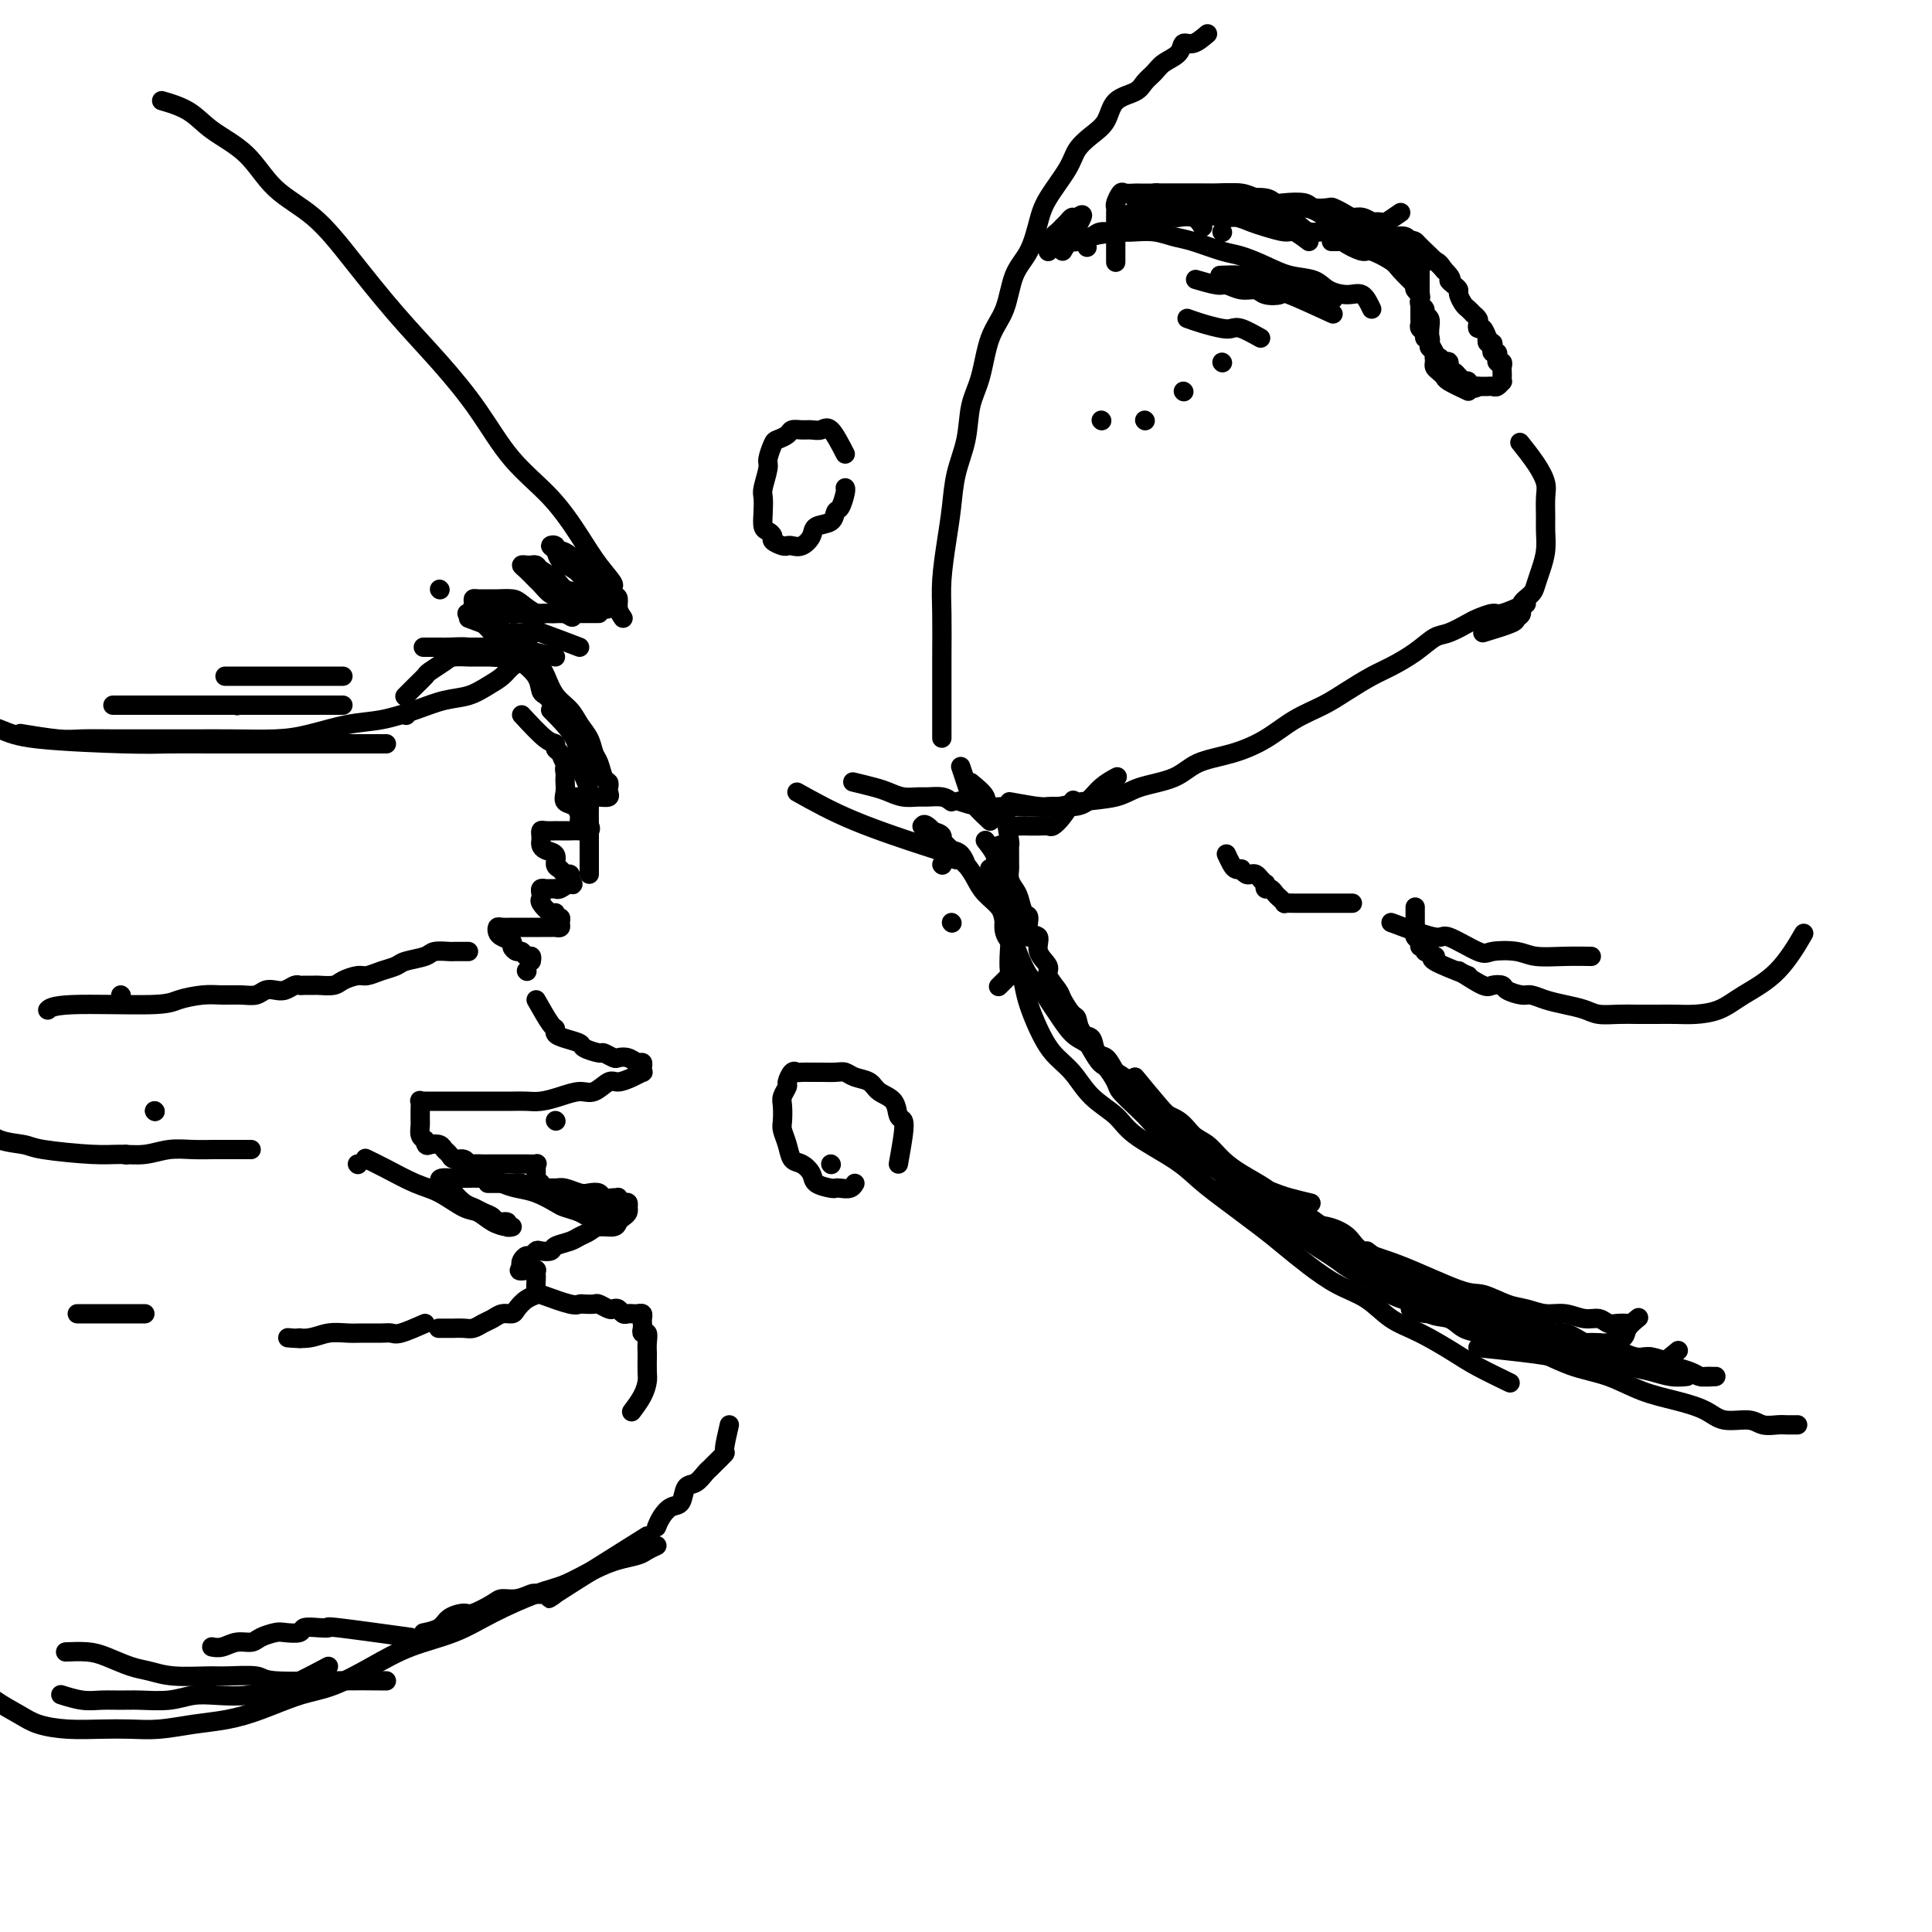 <svg viewBox='0 0 400 400' version='1.1' xmlns='http://www.w3.org/2000/svg' xmlns:xlink='http://www.w3.org/1999/xlink'><g fill='none' stroke='#000000' stroke-width='4' stroke-linecap='round' stroke-linejoin='round'><path d='M250,7c-1.051,0.893 -2.102,1.786 -3,2c-0.898,0.214 -1.645,-0.252 -2,0c-0.355,0.252 -0.320,1.223 -1,2c-0.680,0.777 -2.077,1.361 -3,2c-0.923,0.639 -1.373,1.333 -2,2c-0.627,0.667 -1.430,1.308 -2,2c-0.570,0.692 -0.905,1.434 -2,2c-1.095,0.566 -2.949,0.957 -4,2c-1.051,1.043 -1.300,2.740 -2,4c-0.700,1.260 -1.850,2.085 -3,3c-1.150,0.915 -2.299,1.921 -3,3c-0.701,1.079 -0.954,2.232 -2,4c-1.046,1.768 -2.884,4.152 -4,6c-1.116,1.848 -1.510,3.158 -2,5c-0.490,1.842 -1.075,4.214 -2,6c-0.925,1.786 -2.188,2.985 -3,5c-0.812,2.015 -1.172,4.844 -2,7c-0.828,2.156 -2.123,3.638 -3,6c-0.877,2.362 -1.334,5.603 -2,8c-0.666,2.397 -1.540,3.951 -2,6c-0.460,2.049 -0.505,4.595 -1,7c-0.495,2.405 -1.439,4.670 -2,7c-0.561,2.330 -0.739,4.726 -1,7c-0.261,2.274 -0.606,4.428 -1,7c-0.394,2.572 -0.838,5.563 -1,8c-0.162,2.437 -0.044,4.322 0,7c0.044,2.678 0.012,6.151 0,9c-0.012,2.849 -0.003,5.075 0,8c0.003,2.925 0.001,6.550 0,8c-0.001,1.450 -0.000,0.725 0,0'/><path d='M207,175c0.424,1.527 0.849,3.055 1,4c0.151,0.945 0.029,1.309 0,2c-0.029,0.691 0.034,1.709 0,3c-0.034,1.291 -0.164,2.855 0,4c0.164,1.145 0.621,1.869 1,3c0.379,1.131 0.681,2.668 1,4c0.319,1.332 0.654,2.460 1,4c0.346,1.540 0.704,3.492 1,5c0.296,1.508 0.531,2.574 1,4c0.469,1.426 1.172,3.214 2,5c0.828,1.786 1.781,3.572 3,5c1.219,1.428 2.703,2.500 4,4c1.297,1.500 2.408,3.430 4,5c1.592,1.570 3.664,2.781 5,4c1.336,1.219 1.935,2.448 4,4c2.065,1.552 5.594,3.429 8,5c2.406,1.571 3.688,2.835 5,4c1.312,1.165 2.652,2.230 5,4c2.348,1.770 5.702,4.244 8,6c2.298,1.756 3.541,2.795 5,4c1.459,1.205 3.136,2.576 5,4c1.864,1.424 3.916,2.902 6,4c2.084,1.098 4.200,1.815 6,3c1.800,1.185 3.286,2.836 5,4c1.714,1.164 3.658,1.839 6,3c2.342,1.161 5.081,2.806 7,4c1.919,1.194 3.017,1.937 5,3c1.983,1.063 4.852,2.447 6,3c1.148,0.553 0.574,0.277 0,0'/><path d='M316,125c-1.969,0.872 -3.938,1.743 -5,2c-1.062,0.257 -1.217,-0.102 -2,0c-0.783,0.102 -2.192,0.663 -3,1c-0.808,0.337 -1.013,0.450 -2,1c-0.987,0.550 -2.755,1.536 -4,2c-1.245,0.464 -1.967,0.406 -3,1c-1.033,0.594 -2.378,1.839 -4,3c-1.622,1.161 -3.521,2.238 -5,3c-1.479,0.762 -2.539,1.208 -4,2c-1.461,0.792 -3.322,1.931 -5,3c-1.678,1.069 -3.173,2.067 -5,3c-1.827,0.933 -3.987,1.801 -6,3c-2.013,1.199 -3.879,2.730 -6,4c-2.121,1.270 -4.497,2.281 -7,3c-2.503,0.719 -5.135,1.148 -7,2c-1.865,0.852 -2.965,2.127 -5,3c-2.035,0.873 -5.005,1.344 -7,2c-1.995,0.656 -3.015,1.496 -5,2c-1.985,0.504 -4.935,0.672 -7,1c-2.065,0.328 -3.244,0.816 -5,1c-1.756,0.184 -4.089,0.063 -6,0c-1.911,-0.063 -3.399,-0.068 -5,0c-1.601,0.068 -3.316,0.211 -5,0c-1.684,-0.211 -3.338,-0.774 -4,-1c-0.662,-0.226 -0.331,-0.113 0,0'/><path d='M307,131c2.457,-0.750 4.914,-1.499 6,-2c1.086,-0.501 0.802,-0.752 1,-1c0.198,-0.248 0.879,-0.491 1,-1c0.121,-0.509 -0.318,-1.283 0,-2c0.318,-0.717 1.392,-1.378 2,-2c0.608,-0.622 0.752,-1.204 1,-2c0.248,-0.796 0.602,-1.806 1,-3c0.398,-1.194 0.840,-2.573 1,-4c0.160,-1.427 0.038,-2.901 0,-4c-0.038,-1.099 0.007,-1.822 0,-3c-0.007,-1.178 -0.065,-2.810 0,-4c0.065,-1.190 0.255,-1.938 0,-3c-0.255,-1.062 -0.953,-2.440 -2,-4c-1.047,-1.560 -2.442,-3.303 -3,-4c-0.558,-0.697 -0.279,-0.349 0,0'/><path d='M208,168c0.423,2.449 0.845,4.898 1,6c0.155,1.102 0.042,0.858 0,1c-0.042,0.142 -0.012,0.671 0,1c0.012,0.329 0.006,0.459 0,1c-0.006,0.541 -0.013,1.495 0,2c0.013,0.505 0.044,0.563 0,1c-0.044,0.437 -0.165,1.253 0,2c0.165,0.747 0.616,1.427 1,2c0.384,0.573 0.699,1.041 1,2c0.301,0.959 0.586,2.409 1,3c0.414,0.591 0.956,0.322 1,1c0.044,0.678 -0.411,2.302 0,3c0.411,0.698 1.686,0.470 2,1c0.314,0.530 -0.334,1.817 0,3c0.334,1.183 1.651,2.261 2,3c0.349,0.739 -0.271,1.137 0,2c0.271,0.863 1.434,2.190 2,3c0.566,0.810 0.537,1.104 1,2c0.463,0.896 1.419,2.395 2,3c0.581,0.605 0.789,0.317 1,1c0.211,0.683 0.427,2.336 1,3c0.573,0.664 1.504,0.338 2,1c0.496,0.662 0.556,2.313 1,3c0.444,0.687 1.273,0.411 2,1c0.727,0.589 1.351,2.045 2,3c0.649,0.955 1.324,1.410 2,2c0.676,0.590 1.354,1.317 2,2c0.646,0.683 1.260,1.324 2,2c0.740,0.676 1.606,1.388 2,2c0.394,0.612 0.317,1.123 1,2c0.683,0.877 2.126,2.120 3,3c0.874,0.880 1.178,1.395 2,2c0.822,0.605 2.163,1.298 3,2c0.837,0.702 1.172,1.413 2,2c0.828,0.587 2.150,1.049 3,2c0.850,0.951 1.227,2.389 2,3c0.773,0.611 1.943,0.394 3,1c1.057,0.606 2.001,2.035 3,3c0.999,0.965 2.052,1.466 3,2c0.948,0.534 1.789,1.102 3,2c1.211,0.898 2.792,2.126 4,3c1.208,0.874 2.045,1.394 3,2c0.955,0.606 2.030,1.298 3,2c0.970,0.702 1.837,1.414 3,2c1.163,0.586 2.622,1.045 4,2c1.378,0.955 2.675,2.406 4,3c1.325,0.594 2.677,0.330 4,1c1.323,0.670 2.616,2.272 4,3c1.384,0.728 2.857,0.580 4,1c1.143,0.420 1.954,1.408 3,2c1.046,0.592 2.327,0.788 4,1c1.673,0.212 3.737,0.438 5,1c1.263,0.562 1.725,1.459 3,2c1.275,0.541 3.364,0.726 5,1c1.636,0.274 2.818,0.637 4,1'/><path d='M324,281c6.272,1.947 3.951,0.314 4,0c0.049,-0.314 2.466,0.690 4,1c1.534,0.310 2.184,-0.075 3,0c0.816,0.075 1.799,0.608 3,1c1.201,0.392 2.621,0.641 4,1c1.379,0.359 2.717,0.827 4,1c1.283,0.173 2.509,0.049 3,0c0.491,-0.049 0.245,-0.025 0,0'/><path d='M213,194c-0.756,-1.623 -1.512,-3.246 -2,-4c-0.488,-0.754 -0.708,-0.638 -1,-1c-0.292,-0.362 -0.656,-1.201 -1,-2c-0.344,-0.799 -0.667,-1.560 -1,-2c-0.333,-0.440 -0.677,-0.561 -1,-1c-0.323,-0.439 -0.625,-1.195 -1,-2c-0.375,-0.805 -0.821,-1.659 -1,-2c-0.179,-0.341 -0.089,-0.171 0,0'/><path d='M201,162c1.292,1.063 2.584,2.126 3,3c0.416,0.874 -0.043,1.557 0,2c0.043,0.443 0.588,0.644 1,1c0.412,0.356 0.690,0.866 1,1c0.310,0.134 0.651,-0.108 1,0c0.349,0.108 0.705,0.565 1,1c0.295,0.435 0.530,0.849 1,1c0.470,0.151 1.177,0.040 2,0c0.823,-0.040 1.764,-0.010 2,0c0.236,0.010 -0.232,-0.002 0,0c0.232,0.002 1.166,0.018 2,0c0.834,-0.018 1.569,-0.068 2,0c0.431,0.068 0.559,0.255 1,0c0.441,-0.255 1.196,-0.953 2,-2c0.804,-1.047 1.658,-2.442 2,-3c0.342,-0.558 0.171,-0.279 0,0'/><path d='M209,166c2.351,0.422 4.702,0.844 6,1c1.298,0.156 1.543,0.047 2,0c0.457,-0.047 1.125,-0.030 2,0c0.875,0.030 1.958,0.074 3,0c1.042,-0.074 2.042,-0.267 3,-1c0.958,-0.733 1.873,-2.005 3,-3c1.127,-0.995 2.465,-1.713 3,-2c0.535,-0.287 0.268,-0.144 0,0'/><path d='M302,201c1.945,1.262 3.890,2.524 5,3c1.110,0.476 1.385,0.165 2,0c0.615,-0.165 1.570,-0.185 2,0c0.430,0.185 0.333,0.574 1,1c0.667,0.426 2.097,0.887 3,1c0.903,0.113 1.280,-0.124 2,0c0.720,0.124 1.784,0.608 3,1c1.216,0.392 2.583,0.694 4,1c1.417,0.306 2.885,0.618 4,1c1.115,0.382 1.876,0.834 3,1c1.124,0.166 2.610,0.045 4,0c1.390,-0.045 2.685,-0.014 4,0c1.315,0.014 2.649,0.010 4,0c1.351,-0.010 2.719,-0.025 4,0c1.281,0.025 2.473,0.090 4,0c1.527,-0.090 3.387,-0.333 5,-1c1.613,-0.667 2.979,-1.756 5,-3c2.021,-1.244 4.698,-2.643 7,-5c2.302,-2.357 4.229,-5.674 5,-7c0.771,-1.326 0.385,-0.663 0,0'/><path d='M304,202c-2.950,-1.147 -5.900,-2.293 -7,-3c-1.100,-0.707 -0.351,-0.973 0,-1c0.351,-0.027 0.305,0.185 0,0c-0.305,-0.185 -0.871,-0.767 -1,-1c-0.129,-0.233 0.177,-0.118 0,0c-0.177,0.118 -0.836,0.239 -1,0c-0.164,-0.239 0.166,-0.838 0,-1c-0.166,-0.162 -0.829,0.114 -1,0c-0.171,-0.114 0.150,-0.618 0,-1c-0.150,-0.382 -0.772,-0.641 -1,-1c-0.228,-0.359 -0.061,-0.817 0,-1c0.061,-0.183 0.016,-0.089 0,0c-0.016,0.089 -0.004,0.174 0,0c0.004,-0.174 0.001,-0.607 0,-1c-0.001,-0.393 -0.000,-0.744 0,-1c0.000,-0.256 0.000,-0.415 0,-1c-0.000,-0.585 -0.000,-1.596 0,-2c0.000,-0.404 0.000,-0.202 0,0'/><path d='M280,187c-1.563,0.000 -3.125,0.000 -4,0c-0.875,-0.000 -1.061,-0.000 -1,0c0.061,0.000 0.371,0.000 0,0c-0.371,-0.000 -1.422,-0.000 -2,0c-0.578,0.000 -0.682,0.000 -1,0c-0.318,-0.000 -0.849,-0.000 -1,0c-0.151,0.000 0.080,0.001 0,0c-0.080,-0.001 -0.469,-0.003 -1,0c-0.531,0.003 -1.203,0.012 -2,0c-0.797,-0.012 -1.719,-0.046 -2,0c-0.281,0.046 0.079,0.171 0,0c-0.079,-0.171 -0.596,-0.638 -1,-1c-0.404,-0.362 -0.696,-0.618 -1,-1c-0.304,-0.382 -0.620,-0.890 -1,-1c-0.380,-0.110 -0.823,0.177 -1,0c-0.177,-0.177 -0.089,-0.818 0,-1c0.089,-0.182 0.179,0.096 0,0c-0.179,-0.096 -0.626,-0.565 -1,-1c-0.374,-0.435 -0.674,-0.835 -1,-1c-0.326,-0.165 -0.679,-0.096 -1,0c-0.321,0.096 -0.611,0.220 -1,0c-0.389,-0.220 -0.879,-0.784 -1,-1c-0.121,-0.216 0.125,-0.083 0,0c-0.125,0.083 -0.621,0.115 -1,0c-0.379,-0.115 -0.640,-0.377 -1,-1c-0.360,-0.623 -0.817,-1.607 -1,-2c-0.183,-0.393 -0.091,-0.197 0,0'/><path d='M288,191c3.631,1.358 7.262,2.717 9,3c1.738,0.283 1.583,-0.509 3,0c1.417,0.509 4.408,2.318 6,3c1.592,0.682 1.786,0.235 3,0c1.214,-0.235 3.447,-0.259 5,0c1.553,0.259 2.427,0.801 4,1c1.573,0.199 3.847,0.053 6,0c2.153,-0.053 4.187,-0.015 5,0c0.813,0.015 0.407,0.008 0,0'/><path d='M290,44c-1.219,0.843 -2.438,1.686 -3,2c-0.562,0.314 -0.468,0.099 -1,0c-0.532,-0.099 -1.689,-0.082 -2,0c-0.311,0.082 0.225,0.228 0,0c-0.225,-0.228 -1.210,-0.832 -2,-1c-0.790,-0.168 -1.385,0.100 -2,0c-0.615,-0.100 -1.251,-0.566 -2,-1c-0.749,-0.434 -1.612,-0.834 -2,-1c-0.388,-0.166 -0.303,-0.096 -1,0c-0.697,0.096 -2.177,0.218 -3,0c-0.823,-0.218 -0.991,-0.776 -2,-1c-1.009,-0.224 -2.860,-0.112 -4,0c-1.140,0.112 -1.568,0.226 -2,0c-0.432,-0.226 -0.868,-0.793 -2,-1c-1.132,-0.207 -2.958,-0.056 -4,0c-1.042,0.056 -1.298,0.015 -2,0c-0.702,-0.015 -1.851,-0.004 -3,0c-1.149,0.004 -2.299,0.001 -3,0c-0.701,-0.001 -0.954,-0.000 -2,0c-1.046,0.000 -2.887,0.000 -4,0c-1.113,-0.000 -1.500,-0.000 -2,0c-0.500,0.000 -1.113,0.000 -2,0c-0.887,-0.000 -2.046,-0.000 -3,0c-0.954,0.000 -1.701,0.000 -2,0c-0.299,-0.000 -0.149,-0.000 0,0'/><path d='M205,170c-1.177,-1.108 -2.354,-2.217 -3,-3c-0.646,-0.783 -0.761,-1.241 -1,-2c-0.239,-0.759 -0.603,-1.820 -1,-3c-0.397,-1.180 -0.828,-2.480 -1,-3c-0.172,-0.520 -0.086,-0.260 0,0'/><path d='M175,94c-1.090,-2.114 -2.180,-4.227 -3,-5c-0.820,-0.773 -1.370,-0.204 -2,0c-0.630,0.204 -1.338,0.044 -2,0c-0.662,-0.044 -1.276,0.028 -2,0c-0.724,-0.028 -1.557,-0.155 -2,0c-0.443,0.155 -0.496,0.592 -1,1c-0.504,0.408 -1.459,0.789 -2,1c-0.541,0.211 -0.667,0.254 -1,1c-0.333,0.746 -0.874,2.194 -1,3c-0.126,0.806 0.162,0.969 0,2c-0.162,1.031 -0.773,2.931 -1,4c-0.227,1.069 -0.071,1.309 0,2c0.071,0.691 0.056,1.834 0,3c-0.056,1.166 -0.152,2.355 0,3c0.152,0.645 0.552,0.747 1,1c0.448,0.253 0.946,0.656 1,1c0.054,0.344 -0.334,0.630 0,1c0.334,0.370 1.389,0.826 2,1c0.611,0.174 0.778,0.068 1,0c0.222,-0.068 0.501,-0.097 1,0c0.499,0.097 1.219,0.320 2,0c0.781,-0.320 1.624,-1.183 2,-2c0.376,-0.817 0.287,-1.588 1,-2c0.713,-0.412 2.230,-0.464 3,-1c0.770,-0.536 0.795,-1.555 1,-2c0.205,-0.445 0.591,-0.315 1,-1c0.409,-0.685 0.841,-2.184 1,-3c0.159,-0.816 0.045,-0.947 0,-1c-0.045,-0.053 -0.023,-0.026 0,0'/><path d='M125,121c1.098,0.323 2.196,0.646 2,0c-0.196,-0.646 -1.687,-2.262 -3,-4c-1.313,-1.738 -2.448,-3.598 -4,-6c-1.552,-2.402 -3.521,-5.344 -6,-8c-2.479,-2.656 -5.469,-5.025 -8,-8c-2.531,-2.975 -4.603,-6.556 -7,-10c-2.397,-3.444 -5.119,-6.750 -8,-10c-2.881,-3.250 -5.919,-6.445 -9,-10c-3.081,-3.555 -6.203,-7.472 -9,-11c-2.797,-3.528 -5.267,-6.667 -8,-9c-2.733,-2.333 -5.728,-3.858 -8,-6c-2.272,-2.142 -3.822,-4.900 -6,-7c-2.178,-2.100 -4.986,-3.542 -7,-5c-2.014,-1.458 -3.235,-2.931 -5,-4c-1.765,-1.069 -4.076,-1.734 -5,-2c-0.924,-0.266 -0.462,-0.133 0,0'/><path d='M129,128c-0.437,-0.637 -0.875,-1.273 -1,-2c-0.125,-0.727 0.061,-1.543 0,-2c-0.061,-0.457 -0.369,-0.555 -1,-1c-0.631,-0.445 -1.587,-1.236 -2,-2c-0.413,-0.764 -0.285,-1.501 -1,-2c-0.715,-0.499 -2.273,-0.760 -3,-1c-0.727,-0.240 -0.624,-0.460 -1,-1c-0.376,-0.540 -1.230,-1.399 -2,-2c-0.770,-0.601 -1.457,-0.943 -2,-1c-0.543,-0.057 -0.943,0.173 -1,0c-0.057,-0.173 0.229,-0.748 0,-1c-0.229,-0.252 -0.974,-0.181 -1,0c-0.026,0.181 0.665,0.472 1,1c0.335,0.528 0.313,1.293 1,2c0.687,0.707 2.082,1.355 3,2c0.918,0.645 1.360,1.286 2,2c0.640,0.714 1.480,1.501 2,2c0.520,0.499 0.722,0.708 1,1c0.278,0.292 0.632,0.665 1,1c0.368,0.335 0.749,0.633 1,1c0.251,0.367 0.373,0.804 0,1c-0.373,0.196 -1.239,0.152 -2,0c-0.761,-0.152 -1.416,-0.411 -2,-1c-0.584,-0.589 -1.098,-1.506 -2,-2c-0.902,-0.494 -2.192,-0.563 -3,-1c-0.808,-0.437 -1.133,-1.241 -2,-2c-0.867,-0.759 -2.275,-1.472 -3,-2c-0.725,-0.528 -0.767,-0.872 -1,-1c-0.233,-0.128 -0.658,-0.041 -1,0c-0.342,0.041 -0.601,0.037 -1,0c-0.399,-0.037 -0.937,-0.107 -1,0c-0.063,0.107 0.350,0.392 1,1c0.650,0.608 1.536,1.539 2,2c0.464,0.461 0.505,0.452 1,1c0.495,0.548 1.443,1.652 2,2c0.557,0.348 0.724,-0.062 1,0c0.276,0.062 0.662,0.594 1,1c0.338,0.406 0.630,0.686 1,1c0.370,0.314 0.820,0.661 1,1c0.180,0.339 0.090,0.669 0,1'/><path d='M118,127c1.260,1.545 -0.089,0.407 -1,0c-0.911,-0.407 -1.384,-0.085 -2,0c-0.616,0.085 -1.376,-0.068 -2,0c-0.624,0.068 -1.111,0.358 -2,0c-0.889,-0.358 -2.178,-1.364 -3,-2c-0.822,-0.636 -1.177,-0.903 -2,-1c-0.823,-0.097 -2.115,-0.024 -3,0c-0.885,0.024 -1.363,-0.002 -2,0c-0.637,0.002 -1.433,0.031 -2,0c-0.567,-0.031 -0.906,-0.121 -1,0c-0.094,0.121 0.057,0.452 0,1c-0.057,0.548 -0.323,1.312 0,2c0.323,0.688 1.235,1.298 2,2c0.765,0.702 1.385,1.494 2,2c0.615,0.506 1.226,0.727 2,1c0.774,0.273 1.712,0.599 2,1c0.288,0.401 -0.072,0.878 0,1c0.072,0.122 0.577,-0.111 1,0c0.423,0.111 0.764,0.566 1,1c0.236,0.434 0.368,0.845 0,1c-0.368,0.155 -1.237,0.052 -2,0c-0.763,-0.052 -1.420,-0.052 -2,0c-0.580,0.052 -1.085,0.158 -2,0c-0.915,-0.158 -2.242,-0.578 -3,-1c-0.758,-0.422 -0.946,-0.845 -2,-1c-1.054,-0.155 -2.973,-0.042 -4,0c-1.027,0.042 -1.161,0.011 -2,0c-0.839,-0.011 -2.383,-0.003 -3,0c-0.617,0.003 -0.309,0.002 0,0'/><path d='M84,148c0.000,0.000 0.100,0.100 0.1,0.1'/><path d='M124,127c-1.785,0.000 -3.569,0.000 -5,0c-1.431,0.000 -2.508,-0.000 -3,0c-0.492,0.000 -0.400,0.000 -1,0c-0.600,-0.000 -1.892,0.000 -3,0c-1.108,0.000 -2.031,-0.000 -3,0c-0.969,0.000 -1.983,0.000 -3,0c-1.017,-0.000 -2.035,0.000 -3,0c-0.965,0.000 -1.875,-0.000 -3,0c-1.125,0.000 -2.464,0.000 -3,0c-0.536,-0.000 -0.268,0.000 0,0'/><path d='M105,136c-1.243,-0.000 -2.487,-0.001 -3,0c-0.513,0.001 -0.296,0.002 -1,0c-0.704,-0.002 -2.329,-0.008 -3,0c-0.671,0.008 -0.389,0.029 -1,0c-0.611,-0.029 -2.117,-0.107 -3,0c-0.883,0.107 -1.144,0.400 -2,1c-0.856,0.600 -2.307,1.506 -3,2c-0.693,0.494 -0.629,0.576 -1,1c-0.371,0.424 -1.177,1.191 -2,2c-0.823,0.809 -1.664,1.660 -2,2c-0.336,0.340 -0.168,0.170 0,0'/><path d='M115,136c-3.617,-0.845 -7.234,-1.691 -9,-2c-1.766,-0.309 -1.680,-0.083 -2,0c-0.320,0.083 -1.046,0.022 -2,0c-0.954,-0.022 -2.137,-0.006 -3,0c-0.863,0.006 -1.407,0.002 -2,0c-0.593,-0.002 -1.237,-0.000 -2,0c-0.763,0.000 -1.647,0.000 -2,0c-0.353,-0.000 -0.177,-0.000 0,0'/><path d='M120,134c-3.322,-1.268 -6.644,-2.536 -8,-3c-1.356,-0.464 -0.745,-0.125 -1,0c-0.255,0.125 -1.375,0.037 -2,0c-0.625,-0.037 -0.756,-0.021 -1,0c-0.244,0.021 -0.601,0.047 -1,0c-0.399,-0.047 -0.840,-0.167 -1,0c-0.160,0.167 -0.039,0.623 0,1c0.039,0.377 -0.003,0.677 0,1c0.003,0.323 0.050,0.669 0,1c-0.050,0.331 -0.196,0.645 0,1c0.196,0.355 0.735,0.749 1,1c0.265,0.251 0.256,0.357 1,1c0.744,0.643 2.242,1.821 3,3c0.758,1.179 0.778,2.358 1,3c0.222,0.642 0.648,0.747 1,1c0.352,0.253 0.630,0.656 1,1c0.370,0.344 0.830,0.631 1,1c0.170,0.369 0.048,0.820 0,1c-0.048,0.180 -0.024,0.090 0,0'/><path d='M97,128c3.308,1.234 6.616,2.468 8,3c1.384,0.532 0.845,0.362 1,1c0.155,0.638 1.004,2.085 2,3c0.996,0.915 2.139,1.298 3,2c0.861,0.702 1.439,1.724 2,3c0.561,1.276 1.106,2.807 2,4c0.894,1.193 2.137,2.047 3,3c0.863,0.953 1.344,2.003 2,3c0.656,0.997 1.486,1.941 2,3c0.514,1.059 0.712,2.234 1,3c0.288,0.766 0.665,1.122 1,2c0.335,0.878 0.627,2.277 1,3c0.373,0.723 0.826,0.768 1,1c0.174,0.232 0.069,0.651 0,1c-0.069,0.349 -0.102,0.630 0,1c0.102,0.370 0.339,0.831 0,1c-0.339,0.169 -1.254,0.045 -2,0c-0.746,-0.045 -1.324,-0.012 -2,0c-0.676,0.012 -1.451,0.003 -2,0c-0.549,-0.003 -0.871,-0.001 -1,0c-0.129,0.001 -0.064,0.000 0,0'/><path d='M114,147c2.022,2.041 4.044,4.082 5,6c0.956,1.918 0.845,3.713 1,5c0.155,1.287 0.578,2.068 1,3c0.422,0.932 0.845,2.017 1,3c0.155,0.983 0.041,1.864 0,3c-0.041,1.136 -0.011,2.528 0,4c0.011,1.472 0.003,3.025 0,4c-0.003,0.975 -0.001,1.372 0,2c0.001,0.628 0.000,1.488 0,2c-0.000,0.512 -0.000,0.676 0,1c0.000,0.324 0.000,0.807 0,1c-0.000,0.193 -0.000,0.097 0,0'/><path d='M108,148c1.880,2.027 3.760,4.053 5,5c1.240,0.947 1.839,0.814 2,1c0.161,0.186 -0.115,0.690 0,1c0.115,0.310 0.620,0.427 1,1c0.380,0.573 0.634,1.603 1,2c0.366,0.397 0.844,0.162 1,0c0.156,-0.162 -0.011,-0.250 0,0c0.011,0.250 0.199,0.840 0,1c-0.199,0.160 -0.785,-0.109 -1,0c-0.215,0.109 -0.059,0.597 0,1c0.059,0.403 0.022,0.723 0,1c-0.022,0.277 -0.030,0.512 0,1c0.030,0.488 0.098,1.230 0,2c-0.098,0.770 -0.363,1.569 0,2c0.363,0.431 1.355,0.493 2,1c0.645,0.507 0.945,1.460 1,2c0.055,0.540 -0.135,0.666 0,1c0.135,0.334 0.594,0.874 1,1c0.406,0.126 0.757,-0.162 1,0c0.243,0.162 0.376,0.776 0,1c-0.376,0.224 -1.262,0.060 -2,0c-0.738,-0.060 -1.329,-0.016 -2,0c-0.671,0.016 -1.423,0.003 -2,0c-0.577,-0.003 -0.978,0.002 -1,0c-0.022,-0.002 0.334,-0.012 0,0c-0.334,0.012 -1.358,0.044 -2,0c-0.642,-0.044 -0.902,-0.166 -1,0c-0.098,0.166 -0.032,0.621 0,1c0.032,0.379 0.032,0.683 0,1c-0.032,0.317 -0.097,0.648 0,1c0.097,0.352 0.354,0.725 1,1c0.646,0.275 1.679,0.451 2,1c0.321,0.549 -0.072,1.470 0,2c0.072,0.530 0.607,0.668 1,1c0.393,0.332 0.644,0.859 1,1c0.356,0.141 0.816,-0.102 1,0c0.184,0.102 0.092,0.551 0,1'/><path d='M118,182c1.032,1.713 0.613,0.995 0,1c-0.613,0.005 -1.421,0.734 -2,1c-0.579,0.266 -0.929,0.071 -1,0c-0.071,-0.071 0.139,-0.016 0,0c-0.139,0.016 -0.625,-0.006 -1,0c-0.375,0.006 -0.638,0.042 -1,0c-0.362,-0.042 -0.823,-0.161 -1,0c-0.177,0.161 -0.072,0.602 0,1c0.072,0.398 0.109,0.752 0,1c-0.109,0.248 -0.365,0.392 0,1c0.365,0.608 1.351,1.682 2,2c0.649,0.318 0.959,-0.121 1,0c0.041,0.121 -0.188,0.803 0,1c0.188,0.197 0.794,-0.091 1,0c0.206,0.091 0.011,0.560 0,1c-0.011,0.440 0.163,0.850 0,1c-0.163,0.150 -0.662,0.040 -1,0c-0.338,-0.040 -0.515,-0.011 -1,0c-0.485,0.011 -1.277,0.003 -2,0c-0.723,-0.003 -1.377,-0.001 -2,0c-0.623,0.001 -1.214,-0.001 -2,0c-0.786,0.001 -1.766,0.003 -2,0c-0.234,-0.003 0.279,-0.012 0,0c-0.279,0.012 -1.349,0.045 -2,0c-0.651,-0.045 -0.883,-0.167 -1,0c-0.117,0.167 -0.119,0.623 0,1c0.119,0.377 0.361,0.674 1,1c0.639,0.326 1.677,0.680 2,1c0.323,0.320 -0.067,0.607 0,1c0.067,0.393 0.592,0.894 1,1c0.408,0.106 0.698,-0.181 1,0c0.302,0.181 0.617,0.832 1,1c0.383,0.168 0.834,-0.147 1,0c0.166,0.147 0.047,0.756 0,1c-0.047,0.244 -0.024,0.122 0,0'/><path d='M109,201c0.000,0.000 0.100,0.100 0.1,0.1'/><path d='M115,232c0.000,0.000 0.100,0.100 0.1,0.1'/><path d='M111,207c1.145,2.024 2.290,4.048 3,5c0.710,0.952 0.986,0.832 1,1c0.014,0.168 -0.234,0.623 0,1c0.234,0.377 0.951,0.674 2,1c1.049,0.326 2.432,0.679 3,1c0.568,0.321 0.322,0.608 1,1c0.678,0.392 2.278,0.889 3,1c0.722,0.111 0.564,-0.162 1,0c0.436,0.162 1.465,0.761 2,1c0.535,0.239 0.574,0.119 1,0c0.426,-0.119 1.238,-0.238 2,0c0.762,0.238 1.473,0.834 2,1c0.527,0.166 0.868,-0.096 1,0c0.132,0.096 0.054,0.552 0,1c-0.054,0.448 -0.082,0.888 0,1c0.082,0.112 0.276,-0.106 0,0c-0.276,0.106 -1.021,0.535 -2,1c-0.979,0.465 -2.193,0.964 -3,1c-0.807,0.036 -1.206,-0.393 -2,0c-0.794,0.393 -1.984,1.608 -3,2c-1.016,0.392 -1.860,-0.039 -3,0c-1.140,0.039 -2.577,0.546 -4,1c-1.423,0.454 -2.832,0.854 -4,1c-1.168,0.146 -2.093,0.039 -3,0c-0.907,-0.039 -1.795,-0.011 -3,0c-1.205,0.011 -2.728,0.003 -4,0c-1.272,-0.003 -2.294,-0.001 -3,0c-0.706,0.001 -1.096,0.000 -2,0c-0.904,-0.000 -2.323,-0.000 -3,0c-0.677,0.000 -0.611,-0.000 -1,0c-0.389,0.000 -1.232,0.000 -2,0c-0.768,-0.000 -1.460,-0.002 -2,0c-0.540,0.002 -0.929,0.006 -1,0c-0.071,-0.006 0.177,-0.022 0,0c-0.177,0.022 -0.780,0.082 -1,0c-0.220,-0.082 -0.059,-0.307 0,0c0.059,0.307 0.015,1.147 0,2c-0.015,0.853 -0.001,1.720 0,2c0.001,0.280 -0.010,-0.028 0,0c0.010,0.028 0.041,0.392 0,1c-0.041,0.608 -0.155,1.459 0,2c0.155,0.541 0.577,0.770 1,1'/><path d='M88,236c0.118,1.477 0.412,1.170 1,1c0.588,-0.170 1.471,-0.204 2,0c0.529,0.204 0.705,0.647 1,1c0.295,0.353 0.708,0.616 1,1c0.292,0.384 0.463,0.887 1,1c0.537,0.113 1.439,-0.166 2,0c0.561,0.166 0.779,0.777 1,1c0.221,0.223 0.443,0.060 1,0c0.557,-0.060 1.450,-0.016 2,0c0.550,0.016 0.758,0.004 1,0c0.242,-0.004 0.517,-0.001 1,0c0.483,0.001 1.175,0.000 2,0c0.825,-0.000 1.784,0.000 2,0c0.216,-0.000 -0.310,-0.001 0,0c0.310,0.001 1.456,0.003 2,0c0.544,-0.003 0.485,-0.012 1,0c0.515,0.012 1.602,0.044 2,0c0.398,-0.044 0.105,-0.165 0,0c-0.105,0.165 -0.024,0.618 0,1c0.024,0.382 -0.010,0.695 0,1c0.010,0.305 0.064,0.603 0,1c-0.064,0.397 -0.246,0.894 0,1c0.246,0.106 0.919,-0.180 1,0c0.081,0.180 -0.432,0.826 0,1c0.432,0.174 1.808,-0.125 3,0c1.192,0.125 2.198,0.674 3,1c0.802,0.326 1.399,0.430 2,1c0.601,0.570 1.206,1.607 2,2c0.794,0.393 1.776,0.144 2,0c0.224,-0.144 -0.310,-0.181 0,0c0.310,0.181 1.465,0.582 2,1c0.535,0.418 0.448,0.855 0,1c-0.448,0.145 -1.259,-0.002 -2,0c-0.741,0.002 -1.412,0.151 -2,0c-0.588,-0.151 -1.095,-0.604 -2,-1c-0.905,-0.396 -2.210,-0.736 -3,-1c-0.790,-0.264 -1.065,-0.453 -2,-1c-0.935,-0.547 -2.530,-1.453 -4,-2c-1.470,-0.547 -2.817,-0.734 -4,-1c-1.183,-0.266 -2.203,-0.610 -3,-1c-0.797,-0.390 -1.371,-0.826 -3,-1c-1.629,-0.174 -4.315,-0.087 -7,0'/><path d='M94,244c-5.212,-0.661 -2.242,1.185 -1,2c1.242,0.815 0.757,0.599 1,1c0.243,0.401 1.216,1.418 2,2c0.784,0.582 1.381,0.729 2,1c0.619,0.271 1.261,0.665 2,1c0.739,0.335 1.575,0.612 2,1c0.425,0.388 0.438,0.889 1,1c0.562,0.111 1.673,-0.168 2,0c0.327,0.168 -0.128,0.784 0,1c0.128,0.216 0.840,0.032 1,0c0.160,-0.032 -0.231,0.086 -1,0c-0.769,-0.086 -1.915,-0.378 -3,-1c-1.085,-0.622 -2.109,-1.573 -3,-2c-0.891,-0.427 -1.647,-0.328 -3,-1c-1.353,-0.672 -3.302,-2.114 -5,-3c-1.698,-0.886 -3.146,-1.217 -5,-2c-1.854,-0.783 -4.115,-2.019 -6,-3c-1.885,-0.981 -3.396,-1.709 -4,-2c-0.604,-0.291 -0.302,-0.146 0,0'/><path d='M74,241c0.000,0.000 0.100,0.100 0.1,0.1'/><path d='M32,230c0.000,0.000 0.100,0.100 0.1,0.1'/><path d='M32,230c0.000,0.000 0.100,0.100 0.1,0.1'/><path d='M26,239c0.000,0.000 0.100,0.100 0.1,0.1'/><path d='M52,238c-1.863,0.002 -3.726,0.004 -5,0c-1.274,-0.004 -1.961,-0.015 -3,0c-1.039,0.015 -2.432,0.057 -4,0c-1.568,-0.057 -3.313,-0.214 -5,0c-1.687,0.214 -3.317,0.800 -5,1c-1.683,0.200 -3.419,0.013 -5,0c-1.581,-0.013 -3.005,0.147 -6,0c-2.995,-0.147 -7.559,-0.600 -10,-1c-2.441,-0.400 -2.757,-0.746 -4,-1c-1.243,-0.254 -3.411,-0.414 -5,-1c-1.589,-0.586 -2.597,-1.596 -3,-2c-0.403,-0.404 -0.202,-0.202 0,0'/><path d='M97,197c-1.237,-0.006 -2.475,-0.013 -3,0c-0.525,0.013 -0.338,0.045 -1,0c-0.662,-0.045 -2.172,-0.167 -3,0c-0.828,0.167 -0.974,0.623 -2,1c-1.026,0.377 -2.931,0.675 -4,1c-1.069,0.325 -1.302,0.678 -2,1c-0.698,0.322 -1.862,0.612 -3,1c-1.138,0.388 -2.249,0.875 -3,1c-0.751,0.125 -1.142,-0.110 -2,0c-0.858,0.110 -2.184,0.565 -3,1c-0.816,0.435 -1.122,0.849 -2,1c-0.878,0.151 -2.329,0.040 -3,0c-0.671,-0.040 -0.564,-0.007 -1,0c-0.436,0.007 -1.415,-0.012 -2,0c-0.585,0.012 -0.776,0.055 -1,0c-0.224,-0.055 -0.482,-0.207 -1,0c-0.518,0.207 -1.296,0.773 -2,1c-0.704,0.227 -1.336,0.113 -2,0c-0.664,-0.113 -1.362,-0.227 -2,0c-0.638,0.227 -1.217,0.796 -2,1c-0.783,0.204 -1.769,0.045 -3,0c-1.231,-0.045 -2.707,0.026 -4,0c-1.293,-0.026 -2.403,-0.147 -4,0c-1.597,0.147 -3.682,0.561 -5,1c-1.318,0.439 -1.869,0.901 -6,1c-4.131,0.099 -11.843,-0.166 -16,0c-4.157,0.166 -4.759,0.762 -5,1c-0.241,0.238 -0.120,0.119 0,0'/><path d='M25,206c0.000,0.000 0.100,0.100 0.1,0.1'/><path d='M91,122c0.000,0.000 0.100,0.100 0.1,0.1'/><path d='M110,130c-0.662,2.358 -1.323,4.716 -2,6c-0.677,1.284 -1.369,1.495 -2,2c-0.631,0.505 -1.202,1.304 -2,2c-0.798,0.696 -1.825,1.290 -3,2c-1.175,0.710 -2.499,1.537 -4,2c-1.501,0.463 -3.180,0.561 -5,1c-1.820,0.439 -3.781,1.218 -6,2c-2.219,0.782 -4.696,1.569 -7,2c-2.304,0.431 -4.436,0.508 -7,1c-2.564,0.492 -5.559,1.400 -8,2c-2.441,0.600 -4.327,0.893 -7,1c-2.673,0.107 -6.133,0.028 -9,0c-2.867,-0.028 -5.140,-0.007 -8,0c-2.860,0.007 -6.305,-0.002 -9,0c-2.695,0.002 -4.639,0.014 -7,0c-2.361,-0.014 -5.138,-0.055 -7,0c-1.862,0.055 -2.809,0.207 -5,0c-2.191,-0.207 -5.626,-0.773 -7,-1c-1.374,-0.227 -0.687,-0.113 0,0'/><path d='M80,154c-3.262,0.000 -6.525,0.000 -9,0c-2.475,-0.000 -4.163,-0.000 -6,0c-1.837,0.000 -3.823,0.001 -6,0c-2.177,-0.001 -4.546,-0.002 -7,0c-2.454,0.002 -4.992,0.009 -8,0c-3.008,-0.009 -6.485,-0.034 -9,0c-2.515,0.034 -4.069,0.128 -9,0c-4.931,-0.128 -13.239,-0.478 -18,-1c-4.761,-0.522 -5.974,-1.218 -8,-2c-2.026,-0.782 -4.865,-1.652 -6,-2c-1.135,-0.348 -0.568,-0.174 0,0'/><path d='M71,140c-1.107,0.000 -2.214,0.000 -3,0c-0.786,0.000 -1.251,0.000 -2,0c-0.749,0.000 -1.781,-0.000 -3,0c-1.219,0.000 -2.625,0.000 -4,0c-1.375,-0.000 -2.719,0.000 -4,0c-1.281,0.000 -2.499,0.000 -4,0c-1.501,0.000 -3.286,0.000 -4,0c-0.714,0.000 -0.357,0.000 0,0'/><path d='M71,146c-1.042,0.000 -2.084,0.000 -3,0c-0.916,0.000 -1.705,0.000 -3,0c-1.295,0.000 -3.097,0.000 -5,0c-1.903,-0.000 -3.906,-0.000 -6,0c-2.094,0.000 -4.278,0.000 -6,0c-1.722,0.000 -2.981,-0.000 -5,0c-2.019,0.000 -4.799,0.000 -7,0c-2.201,0.000 -3.823,0.000 -6,0c-2.177,0.000 -4.908,0.000 -6,0c-1.092,0.000 -0.546,0.000 0,0'/><path d='M49,146c0.000,0.000 0.100,0.100 0.1,0.1'/><path d='M101,245c0.222,-0.001 0.443,-0.001 1,0c0.557,0.001 1.448,0.004 2,0c0.552,-0.004 0.763,-0.015 1,0c0.237,0.015 0.500,0.057 1,0c0.500,-0.057 1.236,-0.211 2,0c0.764,0.211 1.554,0.788 2,1c0.446,0.212 0.546,0.061 1,0c0.454,-0.061 1.262,-0.030 2,0c0.738,0.030 1.406,0.060 2,0c0.594,-0.060 1.114,-0.208 2,0c0.886,0.208 2.139,0.774 3,1c0.861,0.226 1.331,0.113 2,0c0.669,-0.113 1.538,-0.228 2,0c0.462,0.228 0.519,0.797 1,1c0.481,0.203 1.387,0.039 2,0c0.613,-0.039 0.935,0.046 1,0c0.065,-0.046 -0.126,-0.223 0,0c0.126,0.223 0.571,0.847 1,1c0.429,0.153 0.844,-0.166 1,0c0.156,0.166 0.052,0.818 0,1c-0.052,0.182 -0.054,-0.105 0,0c0.054,0.105 0.162,0.602 0,1c-0.162,0.398 -0.596,0.698 -1,1c-0.404,0.302 -0.780,0.606 -1,1c-0.220,0.394 -0.284,0.879 -1,1c-0.716,0.121 -2.083,-0.123 -3,0c-0.917,0.123 -1.382,0.611 -2,1c-0.618,0.389 -1.388,0.679 -2,1c-0.612,0.321 -1.067,0.673 -2,1c-0.933,0.327 -2.344,0.627 -3,1c-0.656,0.373 -0.557,0.817 -1,1c-0.443,0.183 -1.429,0.104 -2,0c-0.571,-0.104 -0.728,-0.234 -1,0c-0.272,0.234 -0.658,0.834 -1,1c-0.342,0.166 -0.638,-0.100 -1,0c-0.362,0.100 -0.790,0.565 -1,1c-0.210,0.435 -0.203,0.838 0,1c0.203,0.162 0.601,0.081 1,0'/><path d='M109,262c-2.829,1.465 -0.902,1.128 0,1c0.902,-0.128 0.778,-0.046 1,0c0.222,0.046 0.791,0.058 1,0c0.209,-0.058 0.057,-0.184 0,0c-0.057,0.184 -0.021,0.678 0,1c0.021,0.322 0.027,0.471 0,1c-0.027,0.529 -0.086,1.438 0,2c0.086,0.562 0.318,0.777 0,1c-0.318,0.223 -1.187,0.455 -2,1c-0.813,0.545 -1.569,1.403 -2,2c-0.431,0.597 -0.538,0.934 -1,1c-0.462,0.066 -1.278,-0.140 -2,0c-0.722,0.140 -1.349,0.626 -2,1c-0.651,0.374 -1.325,0.636 -2,1c-0.675,0.364 -1.351,0.830 -2,1c-0.649,0.170 -1.271,0.046 -2,0c-0.729,-0.046 -1.567,-0.012 -2,0c-0.433,0.012 -0.463,0.003 -1,0c-0.537,-0.003 -1.582,-0.001 -2,0c-0.418,0.001 -0.209,0.000 0,0'/><path d='M88,274c-1.920,0.845 -3.839,1.691 -5,2c-1.161,0.309 -1.563,0.082 -2,0c-0.437,-0.082 -0.909,-0.018 -2,0c-1.091,0.018 -2.801,-0.009 -4,0c-1.199,0.009 -1.888,0.055 -3,0c-1.112,-0.055 -2.649,-0.211 -4,0c-1.351,0.211 -2.518,0.787 -4,1c-1.482,0.213 -3.281,0.061 -4,0c-0.719,-0.061 -0.360,-0.030 0,0'/><path d='M30,272c-3.435,0.000 -6.871,0.000 -8,0c-1.129,0.000 0.047,0.000 0,0c-0.047,0.000 -1.318,-0.000 -2,0c-0.682,0.000 -0.775,0.000 -1,0c-0.225,0.000 -0.582,0.000 -1,0c-0.418,0.000 -0.895,0.000 -1,0c-0.105,0.000 0.164,0.000 0,0c-0.164,0.000 -0.761,0.000 -1,0c-0.239,0.000 -0.119,0.000 0,0'/><path d='M62,277c0.000,0.000 0.100,0.100 0.1,0.1'/><path d='M112,268c2.325,0.845 4.649,1.689 6,2c1.351,0.311 1.728,0.087 2,0c0.272,-0.087 0.440,-0.037 1,0c0.560,0.037 1.512,0.061 2,0c0.488,-0.061 0.512,-0.209 1,0c0.488,0.209 1.440,0.774 2,1c0.560,0.226 0.727,0.113 1,0c0.273,-0.113 0.650,-0.226 1,0c0.350,0.226 0.672,0.792 1,1c0.328,0.208 0.662,0.059 1,0c0.338,-0.059 0.679,-0.027 1,0c0.321,0.027 0.622,0.048 1,0c0.378,-0.048 0.832,-0.166 1,0c0.168,0.166 0.049,0.617 0,1c-0.049,0.383 -0.027,0.697 0,1c0.027,0.303 0.060,0.596 0,1c-0.060,0.404 -0.212,0.918 0,1c0.212,0.082 0.789,-0.269 1,0c0.211,0.269 0.057,1.160 0,2c-0.057,0.840 -0.017,1.631 0,2c0.017,0.369 0.011,0.316 0,1c-0.011,0.684 -0.028,2.103 0,3c0.028,0.897 0.100,1.271 0,2c-0.100,0.729 -0.373,1.812 -1,3c-0.627,1.188 -1.608,2.482 -2,3c-0.392,0.518 -0.196,0.259 0,0'/><path d='M151,295c-0.477,2.054 -0.953,4.107 -1,5c-0.047,0.893 0.336,0.625 0,1c-0.336,0.375 -1.389,1.394 -2,2c-0.611,0.606 -0.779,0.800 -1,1c-0.221,0.200 -0.496,0.406 -1,1c-0.504,0.594 -1.238,1.576 -2,2c-0.762,0.424 -1.553,0.289 -2,1c-0.447,0.711 -0.551,2.268 -1,3c-0.449,0.732 -1.244,0.640 -2,1c-0.756,0.360 -1.473,1.174 -2,2c-0.527,0.826 -0.865,1.665 -1,2c-0.135,0.335 -0.068,0.168 0,0'/><path d='M134,318c-8.076,5.071 -16.151,10.142 -19,12c-2.849,1.858 -0.471,0.502 0,0c0.471,-0.502 -0.966,-0.149 -2,0c-1.034,0.149 -1.664,0.094 -2,0c-0.336,-0.094 -0.377,-0.228 -1,0c-0.623,0.228 -1.828,0.817 -3,1c-1.172,0.183 -2.310,-0.040 -3,0c-0.690,0.040 -0.932,0.343 -2,1c-1.068,0.657 -2.963,1.668 -4,2c-1.037,0.332 -1.217,-0.016 -2,0c-0.783,0.016 -2.169,0.396 -3,1c-0.831,0.604 -1.108,1.432 -2,2c-0.892,0.568 -2.398,0.877 -3,1c-0.602,0.123 -0.301,0.062 0,0'/><path d='M85,339c-6.150,-0.843 -12.300,-1.686 -15,-2c-2.700,-0.314 -1.949,-0.098 -2,0c-0.051,0.098 -0.905,0.078 -2,0c-1.095,-0.078 -2.433,-0.214 -3,0c-0.567,0.214 -0.364,0.779 -1,1c-0.636,0.221 -2.113,0.097 -3,0c-0.887,-0.097 -1.186,-0.166 -2,0c-0.814,0.166 -2.145,0.566 -3,1c-0.855,0.434 -1.235,0.901 -2,1c-0.765,0.099 -1.916,-0.169 -3,0c-1.084,0.169 -2.099,0.776 -3,1c-0.901,0.224 -1.686,0.064 -2,0c-0.314,-0.064 -0.157,-0.032 0,0'/><path d='M80,348c-2.832,-0.030 -5.664,-0.061 -10,0c-4.336,0.061 -10.175,0.213 -13,0c-2.825,-0.213 -2.636,-0.792 -4,-1c-1.364,-0.208 -4.282,-0.044 -6,0c-1.718,0.044 -2.238,-0.033 -4,0c-1.762,0.033 -4.767,0.177 -7,0c-2.233,-0.177 -3.695,-0.674 -5,-1c-1.305,-0.326 -2.452,-0.480 -4,-1c-1.548,-0.520 -3.497,-1.408 -5,-2c-1.503,-0.592 -2.558,-0.890 -4,-1c-1.442,-0.110 -3.269,-0.031 -4,0c-0.731,0.031 -0.365,0.016 0,0'/><path d='M68,345c-3.040,1.607 -6.080,3.214 -8,4c-1.920,0.786 -2.721,0.750 -4,1c-1.279,0.250 -3.038,0.785 -5,1c-1.962,0.215 -4.127,0.110 -6,0c-1.873,-0.110 -3.452,-0.226 -5,0c-1.548,0.226 -3.063,0.794 -5,1c-1.937,0.206 -4.295,0.052 -6,0c-1.705,-0.052 -2.755,-0.000 -4,0c-1.245,0.000 -2.684,-0.052 -4,0c-1.316,0.052 -2.508,0.206 -4,0c-1.492,-0.206 -3.283,-0.773 -4,-1c-0.717,-0.227 -0.358,-0.113 0,0'/><path d='M136,320c-0.710,0.329 -1.421,0.659 -2,1c-0.579,0.341 -1.028,0.695 -2,1c-0.972,0.305 -2.467,0.563 -4,1c-1.533,0.437 -3.106,1.054 -5,2c-1.894,0.946 -4.111,2.219 -6,3c-1.889,0.781 -3.450,1.068 -6,2c-2.550,0.932 -6.088,2.508 -9,4c-2.912,1.492 -5.199,2.898 -8,4c-2.801,1.102 -6.116,1.898 -9,3c-2.884,1.102 -5.336,2.508 -8,4c-2.664,1.492 -5.540,3.068 -8,4c-2.460,0.932 -4.505,1.220 -7,2c-2.495,0.780 -5.439,2.051 -8,3c-2.561,0.949 -4.738,1.575 -7,2c-2.262,0.425 -4.609,0.651 -7,1c-2.391,0.349 -4.824,0.823 -7,1c-2.176,0.177 -4.093,0.056 -6,0c-1.907,-0.056 -3.805,-0.048 -6,0c-2.195,0.048 -4.688,0.136 -7,0c-2.312,-0.136 -4.443,-0.495 -6,-1c-1.557,-0.505 -2.540,-1.155 -4,-2c-1.460,-0.845 -3.397,-1.884 -5,-3c-1.603,-1.116 -2.873,-2.309 -4,-3c-1.127,-0.691 -2.111,-0.878 -3,-2c-0.889,-1.122 -1.683,-3.178 -2,-4c-0.317,-0.822 -0.159,-0.411 0,0'/><path d='M186,241c0.395,-2.205 0.789,-4.411 1,-6c0.211,-1.589 0.237,-2.562 0,-3c-0.237,-0.438 -0.739,-0.341 -1,-1c-0.261,-0.659 -0.283,-2.075 -1,-3c-0.717,-0.925 -2.130,-1.358 -3,-2c-0.870,-0.642 -1.195,-1.493 -2,-2c-0.805,-0.507 -2.088,-0.672 -3,-1c-0.912,-0.328 -1.452,-0.820 -2,-1c-0.548,-0.180 -1.102,-0.048 -2,0c-0.898,0.048 -2.138,0.011 -3,0c-0.862,-0.011 -1.345,0.004 -2,0c-0.655,-0.004 -1.481,-0.027 -2,0c-0.519,0.027 -0.731,0.105 -1,0c-0.269,-0.105 -0.594,-0.391 -1,0c-0.406,0.391 -0.893,1.460 -1,2c-0.107,0.540 0.167,0.553 0,1c-0.167,0.447 -0.774,1.330 -1,2c-0.226,0.670 -0.072,1.129 0,2c0.072,0.871 0.063,2.155 0,3c-0.063,0.845 -0.181,1.251 0,2c0.181,0.749 0.662,1.839 1,3c0.338,1.161 0.532,2.392 1,3c0.468,0.608 1.211,0.594 2,1c0.789,0.406 1.625,1.233 2,2c0.375,0.767 0.289,1.474 1,2c0.711,0.526 2.219,0.869 3,1c0.781,0.131 0.836,0.049 1,0c0.164,-0.049 0.436,-0.065 1,0c0.564,0.065 1.421,0.210 2,0c0.579,-0.210 0.880,-0.774 1,-1c0.120,-0.226 0.060,-0.113 0,0'/><path d='M172,241c0.000,0.000 0.100,0.100 0.1,0.1'/><path d='M197,166c-0.547,-0.424 -1.095,-0.849 -2,-1c-0.905,-0.151 -2.169,-0.029 -3,0c-0.831,0.029 -1.229,-0.034 -2,0c-0.771,0.034 -1.917,0.167 -3,0c-1.083,-0.167 -2.105,-0.632 -3,-1c-0.895,-0.368 -1.664,-0.637 -3,-1c-1.336,-0.363 -3.239,-0.818 -4,-1c-0.761,-0.182 -0.381,-0.091 0,0'/><path d='M165,164c3.565,1.994 7.130,3.989 12,6c4.870,2.011 11.045,4.040 14,5c2.955,0.960 2.691,0.851 3,1c0.309,0.149 1.191,0.555 2,1c0.809,0.445 1.546,0.929 2,1c0.454,0.071 0.625,-0.270 1,0c0.375,0.270 0.954,1.151 1,1c0.046,-0.151 -0.439,-1.336 -1,-2c-0.561,-0.664 -1.197,-0.809 -2,-1c-0.803,-0.191 -1.774,-0.430 -2,-1c-0.226,-0.570 0.293,-1.473 0,-2c-0.293,-0.527 -1.398,-0.680 -2,-1c-0.602,-0.320 -0.701,-0.808 -1,-1c-0.299,-0.192 -0.797,-0.089 -1,0c-0.203,0.089 -0.111,0.162 0,0c0.111,-0.162 0.243,-0.560 1,0c0.757,0.560 2.141,2.078 3,3c0.859,0.922 1.193,1.247 2,2c0.807,0.753 2.086,1.934 3,3c0.914,1.066 1.464,2.018 2,3c0.536,0.982 1.058,1.994 2,3c0.942,1.006 2.304,2.007 3,3c0.696,0.993 0.724,1.977 1,3c0.276,1.023 0.799,2.085 1,3c0.201,0.915 0.082,1.682 0,3c-0.082,1.318 -0.125,3.188 0,4c0.125,0.812 0.418,0.565 0,1c-0.418,0.435 -1.548,1.553 -2,2c-0.452,0.447 -0.226,0.224 0,0'/><path d='M195,179c0.000,0.000 0.100,0.100 0.1,0.1'/><path d='M197,191c0.000,0.000 0.100,0.100 0.1,0.1'/><path d='M204,174c0.847,1.091 1.694,2.182 2,3c0.306,0.818 0.072,1.362 0,2c-0.072,0.638 0.017,1.371 0,2c-0.017,0.629 -0.141,1.156 0,2c0.141,0.844 0.548,2.006 1,3c0.452,0.994 0.950,1.821 1,3c0.050,1.179 -0.349,2.709 0,4c0.349,1.291 1.444,2.341 2,3c0.556,0.659 0.571,0.927 1,2c0.429,1.073 1.273,2.953 2,4c0.727,1.047 1.338,1.263 2,2c0.662,0.737 1.373,1.995 2,3c0.627,1.005 1.168,1.757 2,3c0.832,1.243 1.956,2.976 3,4c1.044,1.024 2.007,1.339 3,2c0.993,0.661 2.014,1.668 3,3c0.986,1.332 1.935,2.989 3,4c1.065,1.011 2.244,1.374 3,2c0.756,0.626 1.089,1.513 2,2c0.911,0.487 2.399,0.574 3,1c0.601,0.426 0.316,1.192 1,2c0.684,0.808 2.338,1.660 3,2c0.662,0.340 0.331,0.170 0,0'/><path d='M222,210c1.945,3.657 3.889,7.315 5,9c1.111,1.685 1.388,1.398 2,2c0.612,0.602 1.558,2.093 2,3c0.442,0.907 0.379,1.230 1,2c0.621,0.770 1.926,1.987 3,3c1.074,1.013 1.915,1.822 3,3c1.085,1.178 2.412,2.725 4,4c1.588,1.275 3.436,2.278 5,3c1.564,0.722 2.843,1.163 4,2c1.157,0.837 2.192,2.070 4,3c1.808,0.930 4.391,1.556 6,2c1.609,0.444 2.246,0.707 3,1c0.754,0.293 1.626,0.617 3,1c1.374,0.383 3.250,0.824 4,1c0.750,0.176 0.375,0.088 0,0'/><path d='M235,223c1.934,2.346 3.868,4.693 5,6c1.132,1.307 1.461,1.575 2,2c0.539,0.425 1.287,1.009 2,2c0.713,0.991 1.390,2.391 2,3c0.610,0.609 1.153,0.429 2,1c0.847,0.571 2.000,1.895 3,3c1.000,1.105 1.849,1.991 3,3c1.151,1.009 2.603,2.139 4,3c1.397,0.861 2.738,1.451 4,2c1.262,0.549 2.446,1.057 4,2c1.554,0.943 3.479,2.322 5,3c1.521,0.678 2.637,0.655 4,1c1.363,0.345 2.971,1.057 4,2c1.029,0.943 1.479,2.116 3,3c1.521,0.884 4.114,1.479 8,3c3.886,1.521 9.063,3.967 12,5c2.937,1.033 3.632,0.654 5,1c1.368,0.346 3.409,1.417 5,2c1.591,0.583 2.734,0.677 4,1c1.266,0.323 2.657,0.875 4,1c1.343,0.125 2.639,-0.177 4,0c1.361,0.177 2.789,0.832 4,1c1.211,0.168 2.206,-0.151 3,0c0.794,0.151 1.388,0.772 2,1c0.612,0.228 1.242,0.061 2,0c0.758,-0.061 1.645,-0.018 2,0c0.355,0.018 0.177,0.009 0,0'/><path d='M283,259c3.241,2.485 6.482,4.969 8,6c1.518,1.031 1.313,0.608 2,1c0.687,0.392 2.266,1.597 3,2c0.734,0.403 0.623,0.002 1,0c0.377,-0.002 1.241,0.394 2,1c0.759,0.606 1.413,1.423 2,2c0.587,0.577 1.109,0.915 2,1c0.891,0.085 2.152,-0.082 3,0c0.848,0.082 1.284,0.412 2,1c0.716,0.588 1.713,1.432 3,2c1.287,0.568 2.864,0.860 4,1c1.136,0.140 1.830,0.128 3,0c1.170,-0.128 2.816,-0.371 4,0c1.184,0.371 1.906,1.357 3,2c1.094,0.643 2.561,0.942 4,1c1.439,0.058 2.851,-0.125 4,0c1.149,0.125 2.036,0.558 3,1c0.964,0.442 2.005,0.892 3,1c0.995,0.108 1.944,-0.125 3,0c1.056,0.125 2.218,0.608 3,1c0.782,0.392 1.184,0.694 2,1c0.816,0.306 2.046,0.618 3,1c0.954,0.382 1.631,0.834 2,1c0.369,0.166 0.428,0.045 1,0c0.572,-0.045 1.655,-0.015 2,0c0.345,0.015 -0.049,0.015 0,0c0.049,-0.015 0.542,-0.045 0,0c-0.542,0.045 -2.118,0.165 -3,0c-0.882,-0.165 -1.071,-0.617 -2,-1c-0.929,-0.383 -2.599,-0.698 -4,-1c-1.401,-0.302 -2.533,-0.591 -4,-1c-1.467,-0.409 -3.269,-0.939 -5,-1c-1.731,-0.061 -3.391,0.345 -5,0c-1.609,-0.345 -3.168,-1.443 -5,-2c-1.832,-0.557 -3.937,-0.575 -6,-1c-2.063,-0.425 -4.083,-1.258 -6,-2c-1.917,-0.742 -3.730,-1.394 -6,-2c-2.270,-0.606 -4.997,-1.165 -7,-2c-2.003,-0.835 -3.281,-1.945 -5,-3c-1.719,-1.055 -3.879,-2.053 -6,-3c-2.121,-0.947 -4.202,-1.842 -6,-3c-1.798,-1.158 -3.312,-2.578 -5,-4c-1.688,-1.422 -3.550,-2.845 -5,-4c-1.450,-1.155 -2.489,-2.041 -4,-3c-1.511,-0.959 -3.496,-1.990 -5,-3c-1.504,-1.010 -2.528,-1.999 -4,-3c-1.472,-1.001 -3.393,-2.015 -5,-3c-1.607,-0.985 -2.900,-1.940 -4,-3c-1.100,-1.060 -2.006,-2.223 -3,-3c-0.994,-0.777 -2.076,-1.167 -3,-2c-0.924,-0.833 -1.691,-2.110 -3,-3c-1.309,-0.890 -3.160,-1.393 -4,-2c-0.840,-0.607 -0.669,-1.316 -1,-2c-0.331,-0.684 -1.166,-1.342 -2,-2'/><path d='M237,226c-10.464,-7.282 -4.124,-2.488 -2,-1c2.124,1.488 0.033,-0.330 -1,-1c-1.033,-0.670 -1.010,-0.191 -1,0c0.010,0.191 0.005,0.096 0,0'/><path d='M235,226c3.999,4.080 7.997,8.160 10,10c2.003,1.840 2.010,1.442 3,2c0.990,0.558 2.964,2.074 4,3c1.036,0.926 1.133,1.262 2,2c0.867,0.738 2.503,1.879 4,3c1.497,1.121 2.854,2.224 4,3c1.146,0.776 2.080,1.227 3,2c0.920,0.773 1.824,1.869 3,3c1.176,1.131 2.623,2.299 4,3c1.377,0.701 2.684,0.937 4,2c1.316,1.063 2.640,2.955 4,4c1.360,1.045 2.757,1.242 4,2c1.243,0.758 2.332,2.075 4,3c1.668,0.925 3.914,1.458 6,2c2.086,0.542 4.012,1.094 6,2c1.988,0.906 4.038,2.167 6,3c1.962,0.833 3.835,1.238 6,2c2.165,0.762 4.622,1.881 7,3c2.378,1.119 4.678,2.239 7,3c2.322,0.761 4.668,1.164 7,2c2.332,0.836 4.652,2.104 7,3c2.348,0.896 4.725,1.421 7,2c2.275,0.579 4.448,1.213 6,2c1.552,0.787 2.484,1.728 4,2c1.516,0.272 3.615,-0.123 5,0c1.385,0.123 2.056,0.765 3,1c0.944,0.235 2.160,0.063 3,0c0.840,-0.063 1.303,-0.017 2,0c0.697,0.017 1.628,0.005 2,0c0.372,-0.005 0.186,-0.002 0,0'/><path d='M293,265c3.227,1.704 6.454,3.408 8,4c1.546,0.592 1.413,0.073 2,0c0.587,-0.073 1.896,0.300 3,1c1.104,0.700 2.002,1.727 3,2c0.998,0.273 2.094,-0.207 3,0c0.906,0.207 1.621,1.102 3,2c1.379,0.898 3.422,1.798 5,2c1.578,0.202 2.691,-0.296 4,0c1.309,0.296 2.816,1.386 4,2c1.184,0.614 2.047,0.752 3,1c0.953,0.248 1.996,0.606 3,1c1.004,0.394 1.968,0.825 3,1c1.032,0.175 2.132,0.096 3,0c0.868,-0.096 1.503,-0.208 2,0c0.497,0.208 0.855,0.736 1,1c0.145,0.264 0.078,0.263 -1,0c-1.078,-0.263 -3.165,-0.790 -4,-1c-0.835,-0.210 -0.417,-0.105 0,0'/><path d='M292,271c1.109,0.478 2.219,0.955 4,1c1.781,0.045 4.234,-0.343 6,0c1.766,0.343 2.847,1.415 4,2c1.153,0.585 2.380,0.682 4,1c1.620,0.318 3.634,0.856 5,1c1.366,0.144 2.085,-0.105 3,0c0.915,0.105 2.025,0.565 3,1c0.975,0.435 1.813,0.846 3,1c1.187,0.154 2.722,0.050 4,0c1.278,-0.050 2.297,-0.045 3,0c0.703,0.045 1.089,0.131 2,0c0.911,-0.131 2.347,-0.478 3,-1c0.653,-0.522 0.522,-1.217 1,-2c0.478,-0.783 1.565,-1.652 2,-2c0.435,-0.348 0.217,-0.174 0,0'/><path d='M306,279c6.038,0.621 12.077,1.241 16,2c3.923,0.759 5.731,1.656 8,2c2.269,0.344 4.997,0.134 7,0c2.003,-0.134 3.279,-0.190 4,0c0.721,0.190 0.886,0.628 2,0c1.114,-0.628 3.175,-2.322 4,-3c0.825,-0.678 0.412,-0.339 0,0'/><path d='M299,56c-0.539,-0.909 -1.077,-1.818 -2,-2c-0.923,-0.182 -2.229,0.364 -3,0c-0.771,-0.364 -1.006,-1.637 -2,-2c-0.994,-0.363 -2.748,0.184 -4,0c-1.252,-0.184 -2.001,-1.099 -3,-2c-0.999,-0.901 -2.247,-1.786 -3,-2c-0.753,-0.214 -1.009,0.245 -2,0c-0.991,-0.245 -2.715,-1.193 -4,-2c-1.285,-0.807 -2.129,-1.473 -3,-2c-0.871,-0.527 -1.768,-0.916 -3,-1c-1.232,-0.084 -2.798,0.135 -4,0c-1.202,-0.135 -2.041,-0.625 -3,-1c-0.959,-0.375 -2.038,-0.636 -3,-1c-0.962,-0.364 -1.809,-0.829 -3,-1c-1.191,-0.171 -2.728,-0.046 -4,0c-1.272,0.046 -2.281,0.012 -3,0c-0.719,-0.012 -1.148,-0.003 -2,0c-0.852,0.003 -2.126,0.000 -3,0c-0.874,-0.000 -1.347,0.003 -2,0c-0.653,-0.003 -1.485,-0.011 -2,0c-0.515,0.011 -0.713,0.042 -1,0c-0.287,-0.042 -0.665,-0.155 -1,0c-0.335,0.155 -0.629,0.580 -1,1c-0.371,0.420 -0.820,0.834 -1,1c-0.180,0.166 -0.090,0.083 0,0'/><path d='M296,54c-1.105,-1.715 -2.209,-3.429 -3,-4c-0.791,-0.571 -1.267,0.003 -2,0c-0.733,-0.003 -1.722,-0.582 -3,-1c-1.278,-0.418 -2.844,-0.676 -4,-1c-1.156,-0.324 -1.901,-0.713 -3,-1c-1.099,-0.287 -2.551,-0.472 -4,-1c-1.449,-0.528 -2.895,-1.398 -4,-2c-1.105,-0.602 -1.871,-0.936 -3,-1c-1.129,-0.064 -2.622,0.140 -4,0c-1.378,-0.140 -2.640,-0.626 -4,-1c-1.360,-0.374 -2.819,-0.636 -4,-1c-1.181,-0.364 -2.083,-0.830 -3,-1c-0.917,-0.170 -1.848,-0.046 -3,0c-1.152,0.046 -2.526,0.012 -4,0c-1.474,-0.012 -3.048,-0.003 -4,0c-0.952,0.003 -1.281,0.001 -2,0c-0.719,-0.001 -1.827,-0.002 -3,0c-1.173,0.002 -2.409,0.007 -3,0c-0.591,-0.007 -0.537,-0.027 -1,0c-0.463,0.027 -1.445,0.100 -2,0c-0.555,-0.100 -0.685,-0.375 -1,0c-0.315,0.375 -0.817,1.398 -1,2c-0.183,0.602 -0.049,0.782 0,1c0.049,0.218 0.013,0.472 0,1c-0.013,0.528 -0.004,1.329 0,2c0.004,0.671 0.001,1.211 0,2c-0.001,0.789 -0.000,1.828 0,3c0.000,1.172 0.000,2.478 0,3c-0.000,0.522 -0.000,0.261 0,0'/><path d='M253,48c0.000,0.000 0.100,0.100 0.1,0.1'/><path d='M294,51c2.558,2.446 5.115,4.892 6,6c0.885,1.108 0.097,0.878 0,1c-0.097,0.122 0.499,0.596 1,1c0.501,0.404 0.909,0.739 1,1c0.091,0.261 -0.134,0.447 0,1c0.134,0.553 0.628,1.472 1,2c0.372,0.528 0.622,0.666 1,1c0.378,0.334 0.885,0.864 1,1c0.115,0.136 -0.163,-0.123 0,0c0.163,0.123 0.765,0.629 1,1c0.235,0.371 0.102,0.606 0,1c-0.102,0.394 -0.172,0.947 0,1c0.172,0.053 0.586,-0.393 1,0c0.414,0.393 0.829,1.625 1,2c0.171,0.375 0.097,-0.106 0,0c-0.097,0.106 -0.218,0.798 0,1c0.218,0.202 0.776,-0.085 1,0c0.224,0.085 0.113,0.544 0,1c-0.113,0.456 -0.227,0.911 0,1c0.227,0.089 0.797,-0.187 1,0c0.203,0.187 0.040,0.838 0,1c-0.040,0.162 0.042,-0.164 0,0c-0.042,0.164 -0.207,0.817 0,1c0.207,0.183 0.787,-0.105 1,0c0.213,0.105 0.058,0.601 0,1c-0.058,0.399 -0.018,0.699 0,1c0.018,0.301 0.016,0.602 0,1c-0.016,0.398 -0.046,0.891 0,1c0.046,0.109 0.167,-0.167 0,0c-0.167,0.167 -0.623,0.777 -1,1c-0.377,0.223 -0.676,0.060 -1,0c-0.324,-0.060 -0.675,-0.016 -1,0c-0.325,0.016 -0.626,0.004 -1,0c-0.374,-0.004 -0.821,-0.001 -1,0c-0.179,0.001 -0.089,0.001 0,0'/><path d='M306,80c-0.936,0.758 -0.776,0.152 -1,0c-0.224,-0.152 -0.831,0.151 -1,0c-0.169,-0.151 0.099,-0.757 0,-1c-0.099,-0.243 -0.565,-0.122 -1,0c-0.435,0.122 -0.838,0.245 -1,0c-0.162,-0.245 -0.081,-0.858 0,-1c0.081,-0.142 0.162,0.187 0,0c-0.162,-0.187 -0.568,-0.891 -1,-1c-0.432,-0.109 -0.890,0.378 -1,0c-0.110,-0.378 0.129,-1.621 0,-2c-0.129,-0.379 -0.627,0.106 -1,0c-0.373,-0.106 -0.622,-0.802 -1,-1c-0.378,-0.198 -0.885,0.101 -1,0c-0.115,-0.101 0.161,-0.601 0,-1c-0.161,-0.399 -0.760,-0.698 -1,-1c-0.240,-0.302 -0.121,-0.606 0,-1c0.121,-0.394 0.243,-0.879 0,-1c-0.243,-0.121 -0.850,0.123 -1,0c-0.150,-0.123 0.156,-0.611 0,-1c-0.156,-0.389 -0.774,-0.678 -1,-1c-0.226,-0.322 -0.061,-0.678 0,-1c0.061,-0.322 0.016,-0.611 0,-1c-0.016,-0.389 -0.004,-0.877 0,-1c0.004,-0.123 0.001,0.121 0,0c-0.001,-0.121 -0.000,-0.606 0,-1c0.000,-0.394 0.000,-0.696 0,-1c-0.000,-0.304 -0.000,-0.610 0,-1c0.000,-0.390 0.000,-0.864 0,-1c-0.000,-0.136 -0.000,0.066 0,0c0.000,-0.066 0.000,-0.399 0,-1c-0.000,-0.601 -0.000,-1.471 0,-2c0.000,-0.529 0.000,-0.719 0,-1c-0.000,-0.281 -0.000,-0.654 0,-1c0.000,-0.346 0.001,-0.666 0,-1c-0.001,-0.334 -0.004,-0.681 0,-1c0.004,-0.319 0.016,-0.611 0,-1c-0.016,-0.389 -0.060,-0.874 0,-1c0.060,-0.126 0.225,0.106 0,0c-0.225,-0.106 -0.838,-0.550 -1,-1c-0.162,-0.450 0.128,-0.904 0,-1c-0.128,-0.096 -0.672,0.167 -1,0c-0.328,-0.167 -0.439,-0.763 -1,-1c-0.561,-0.237 -1.573,-0.115 -2,0c-0.427,0.115 -0.269,0.223 -1,0c-0.731,-0.223 -2.352,-0.778 -3,-1c-0.648,-0.222 -0.324,-0.111 0,0'/><path d='M304,81c-1.600,-0.756 -3.199,-1.512 -4,-2c-0.801,-0.488 -0.803,-0.708 -1,-1c-0.197,-0.292 -0.588,-0.655 -1,-1c-0.412,-0.345 -0.846,-0.673 -1,-1c-0.154,-0.327 -0.027,-0.652 0,-1c0.027,-0.348 -0.045,-0.719 0,-1c0.045,-0.281 0.208,-0.473 0,-1c-0.208,-0.527 -0.787,-1.388 -1,-2c-0.213,-0.612 -0.061,-0.976 0,-1c0.061,-0.024 0.031,0.292 0,0c-0.031,-0.292 -0.065,-1.191 0,-2c0.065,-0.809 0.227,-1.526 0,-2c-0.227,-0.474 -0.844,-0.704 -1,-1c-0.156,-0.296 0.151,-0.657 0,-1c-0.151,-0.343 -0.758,-0.669 -1,-1c-0.242,-0.331 -0.118,-0.666 0,-1c0.118,-0.334 0.228,-0.668 0,-1c-0.228,-0.332 -0.796,-0.663 -1,-1c-0.204,-0.337 -0.043,-0.682 0,-1c0.043,-0.318 -0.030,-0.610 0,-1c0.030,-0.390 0.163,-0.878 0,-1c-0.163,-0.122 -0.622,0.122 -1,0c-0.378,-0.122 -0.675,-0.611 -1,-1c-0.325,-0.389 -0.679,-0.678 -1,-1c-0.321,-0.322 -0.610,-0.678 -1,-1c-0.390,-0.322 -0.882,-0.612 -1,-1c-0.118,-0.388 0.138,-0.874 0,-1c-0.138,-0.126 -0.670,0.110 -1,0c-0.330,-0.110 -0.457,-0.565 -1,-1c-0.543,-0.435 -1.502,-0.849 -2,-1c-0.498,-0.151 -0.537,-0.041 -1,0c-0.463,0.041 -1.351,0.011 -2,0c-0.649,-0.011 -1.059,-0.003 -2,0c-0.941,0.003 -2.412,0.001 -3,0c-0.588,-0.001 -0.294,-0.000 0,0'/><path d='M294,60c-1.577,-1.528 -3.153,-3.056 -4,-4c-0.847,-0.944 -0.963,-1.305 -2,-2c-1.037,-0.695 -2.995,-1.726 -4,-2c-1.005,-0.274 -1.058,0.207 -2,0c-0.942,-0.207 -2.774,-1.102 -4,-2c-1.226,-0.898 -1.847,-1.801 -3,-2c-1.153,-0.199 -2.838,0.304 -4,0c-1.162,-0.304 -1.800,-1.416 -3,-2c-1.200,-0.584 -2.961,-0.641 -6,-1c-3.039,-0.359 -7.357,-1.020 -10,-1c-2.643,0.020 -3.612,0.720 -4,1c-0.388,0.280 -0.194,0.140 0,0'/><path d='M271,50c-1.144,-0.870 -2.288,-1.740 -3,-2c-0.712,-0.260 -0.993,0.089 -2,0c-1.007,-0.089 -2.742,-0.616 -4,-1c-1.258,-0.384 -2.041,-0.625 -3,-1c-0.959,-0.375 -2.094,-0.885 -3,-1c-0.906,-0.115 -1.582,0.166 -3,0c-1.418,-0.166 -3.579,-0.777 -5,-1c-1.421,-0.223 -2.101,-0.056 -3,0c-0.899,0.056 -2.017,0.001 -3,0c-0.983,-0.001 -1.830,0.051 -3,0c-1.170,-0.051 -2.661,-0.206 -4,0c-1.339,0.206 -2.525,0.773 -3,1c-0.475,0.227 -0.237,0.113 0,0'/><path d='M249,47c-0.514,-0.846 -1.029,-1.692 -2,-2c-0.971,-0.308 -2.399,-0.080 -3,0c-0.601,0.080 -0.374,0.010 -1,0c-0.626,-0.010 -2.106,0.040 -3,0c-0.894,-0.040 -1.202,-0.169 -2,0c-0.798,0.169 -2.085,0.637 -3,1c-0.915,0.363 -1.457,0.623 -2,1c-0.543,0.377 -1.088,0.872 -2,1c-0.912,0.128 -2.192,-0.109 -3,0c-0.808,0.109 -1.144,0.565 -2,1c-0.856,0.435 -2.230,0.848 -3,1c-0.770,0.152 -0.934,0.043 -1,0c-0.066,-0.043 -0.033,-0.022 0,0'/><path d='M220,52c1.780,-2.965 3.560,-5.930 4,-7c0.440,-1.070 -0.459,-0.245 -1,0c-0.541,0.245 -0.723,-0.089 -1,0c-0.277,0.089 -0.647,0.601 -1,1c-0.353,0.399 -0.687,0.684 -1,1c-0.313,0.316 -0.606,0.663 -1,1c-0.394,0.337 -0.890,0.665 -1,1c-0.110,0.335 0.167,0.678 0,1c-0.167,0.322 -0.777,0.622 -1,1c-0.223,0.378 -0.060,0.832 0,1c0.060,0.168 0.017,0.048 0,0c-0.017,-0.048 -0.009,-0.024 0,0'/><path d='M234,48c-3.267,0.200 -6.533,0.400 -8,1c-1.467,0.600 -1.133,1.600 -1,2c0.133,0.400 0.067,0.200 0,0'/><path d='M276,65c-3.657,-1.682 -7.314,-3.364 -9,-4c-1.686,-0.636 -1.401,-0.227 -2,0c-0.599,0.227 -2.083,0.272 -3,0c-0.917,-0.272 -1.266,-0.861 -2,-1c-0.734,-0.139 -1.854,0.173 -3,0c-1.146,-0.173 -2.317,-0.830 -3,-1c-0.683,-0.170 -0.876,0.146 -2,0c-1.124,-0.146 -3.178,-0.756 -4,-1c-0.822,-0.244 -0.411,-0.122 0,0'/><path d='M284,64c-0.611,-1.283 -1.222,-2.567 -2,-3c-0.778,-0.433 -1.722,-0.017 -3,0c-1.278,0.017 -2.891,-0.367 -4,-1c-1.109,-0.633 -1.715,-1.517 -3,-2c-1.285,-0.483 -3.250,-0.567 -5,-1c-1.750,-0.433 -3.286,-1.215 -5,-2c-1.714,-0.785 -3.605,-1.573 -5,-2c-1.395,-0.427 -2.293,-0.493 -4,-1c-1.707,-0.507 -4.223,-1.456 -6,-2c-1.777,-0.544 -2.816,-0.682 -4,-1c-1.184,-0.318 -2.513,-0.817 -4,-1c-1.487,-0.183 -3.131,-0.049 -4,0c-0.869,0.049 -0.963,0.014 -1,0c-0.037,-0.014 -0.019,-0.007 0,0'/><path d='M276,62c-0.211,-0.362 -0.421,-0.724 -1,-1c-0.579,-0.276 -1.525,-0.466 -4,-1c-2.475,-0.534 -6.478,-1.411 -9,-2c-2.522,-0.589 -3.564,-0.889 -5,-1c-1.436,-0.111 -3.268,-0.032 -4,0c-0.732,0.032 -0.366,0.016 0,0'/><path d='M261,70c-1.499,-0.839 -2.997,-1.679 -4,-2c-1.003,-0.321 -1.509,-0.125 -2,0c-0.491,0.125 -0.967,0.178 -2,0c-1.033,-0.178 -2.624,-0.586 -4,-1c-1.376,-0.414 -2.536,-0.832 -3,-1c-0.464,-0.168 -0.232,-0.084 0,0'/><path d='M253,75c0.000,0.000 0.100,0.100 0.1,0.1'/><path d='M245,81c0.000,0.000 0.100,0.100 0.1,0.1'/><path d='M237,87c0.000,0.000 0.100,0.100 0.1,0.1'/><path d='M228,87c0.000,0.000 0.100,0.100 0.1,0.1'/></g>
</svg>
